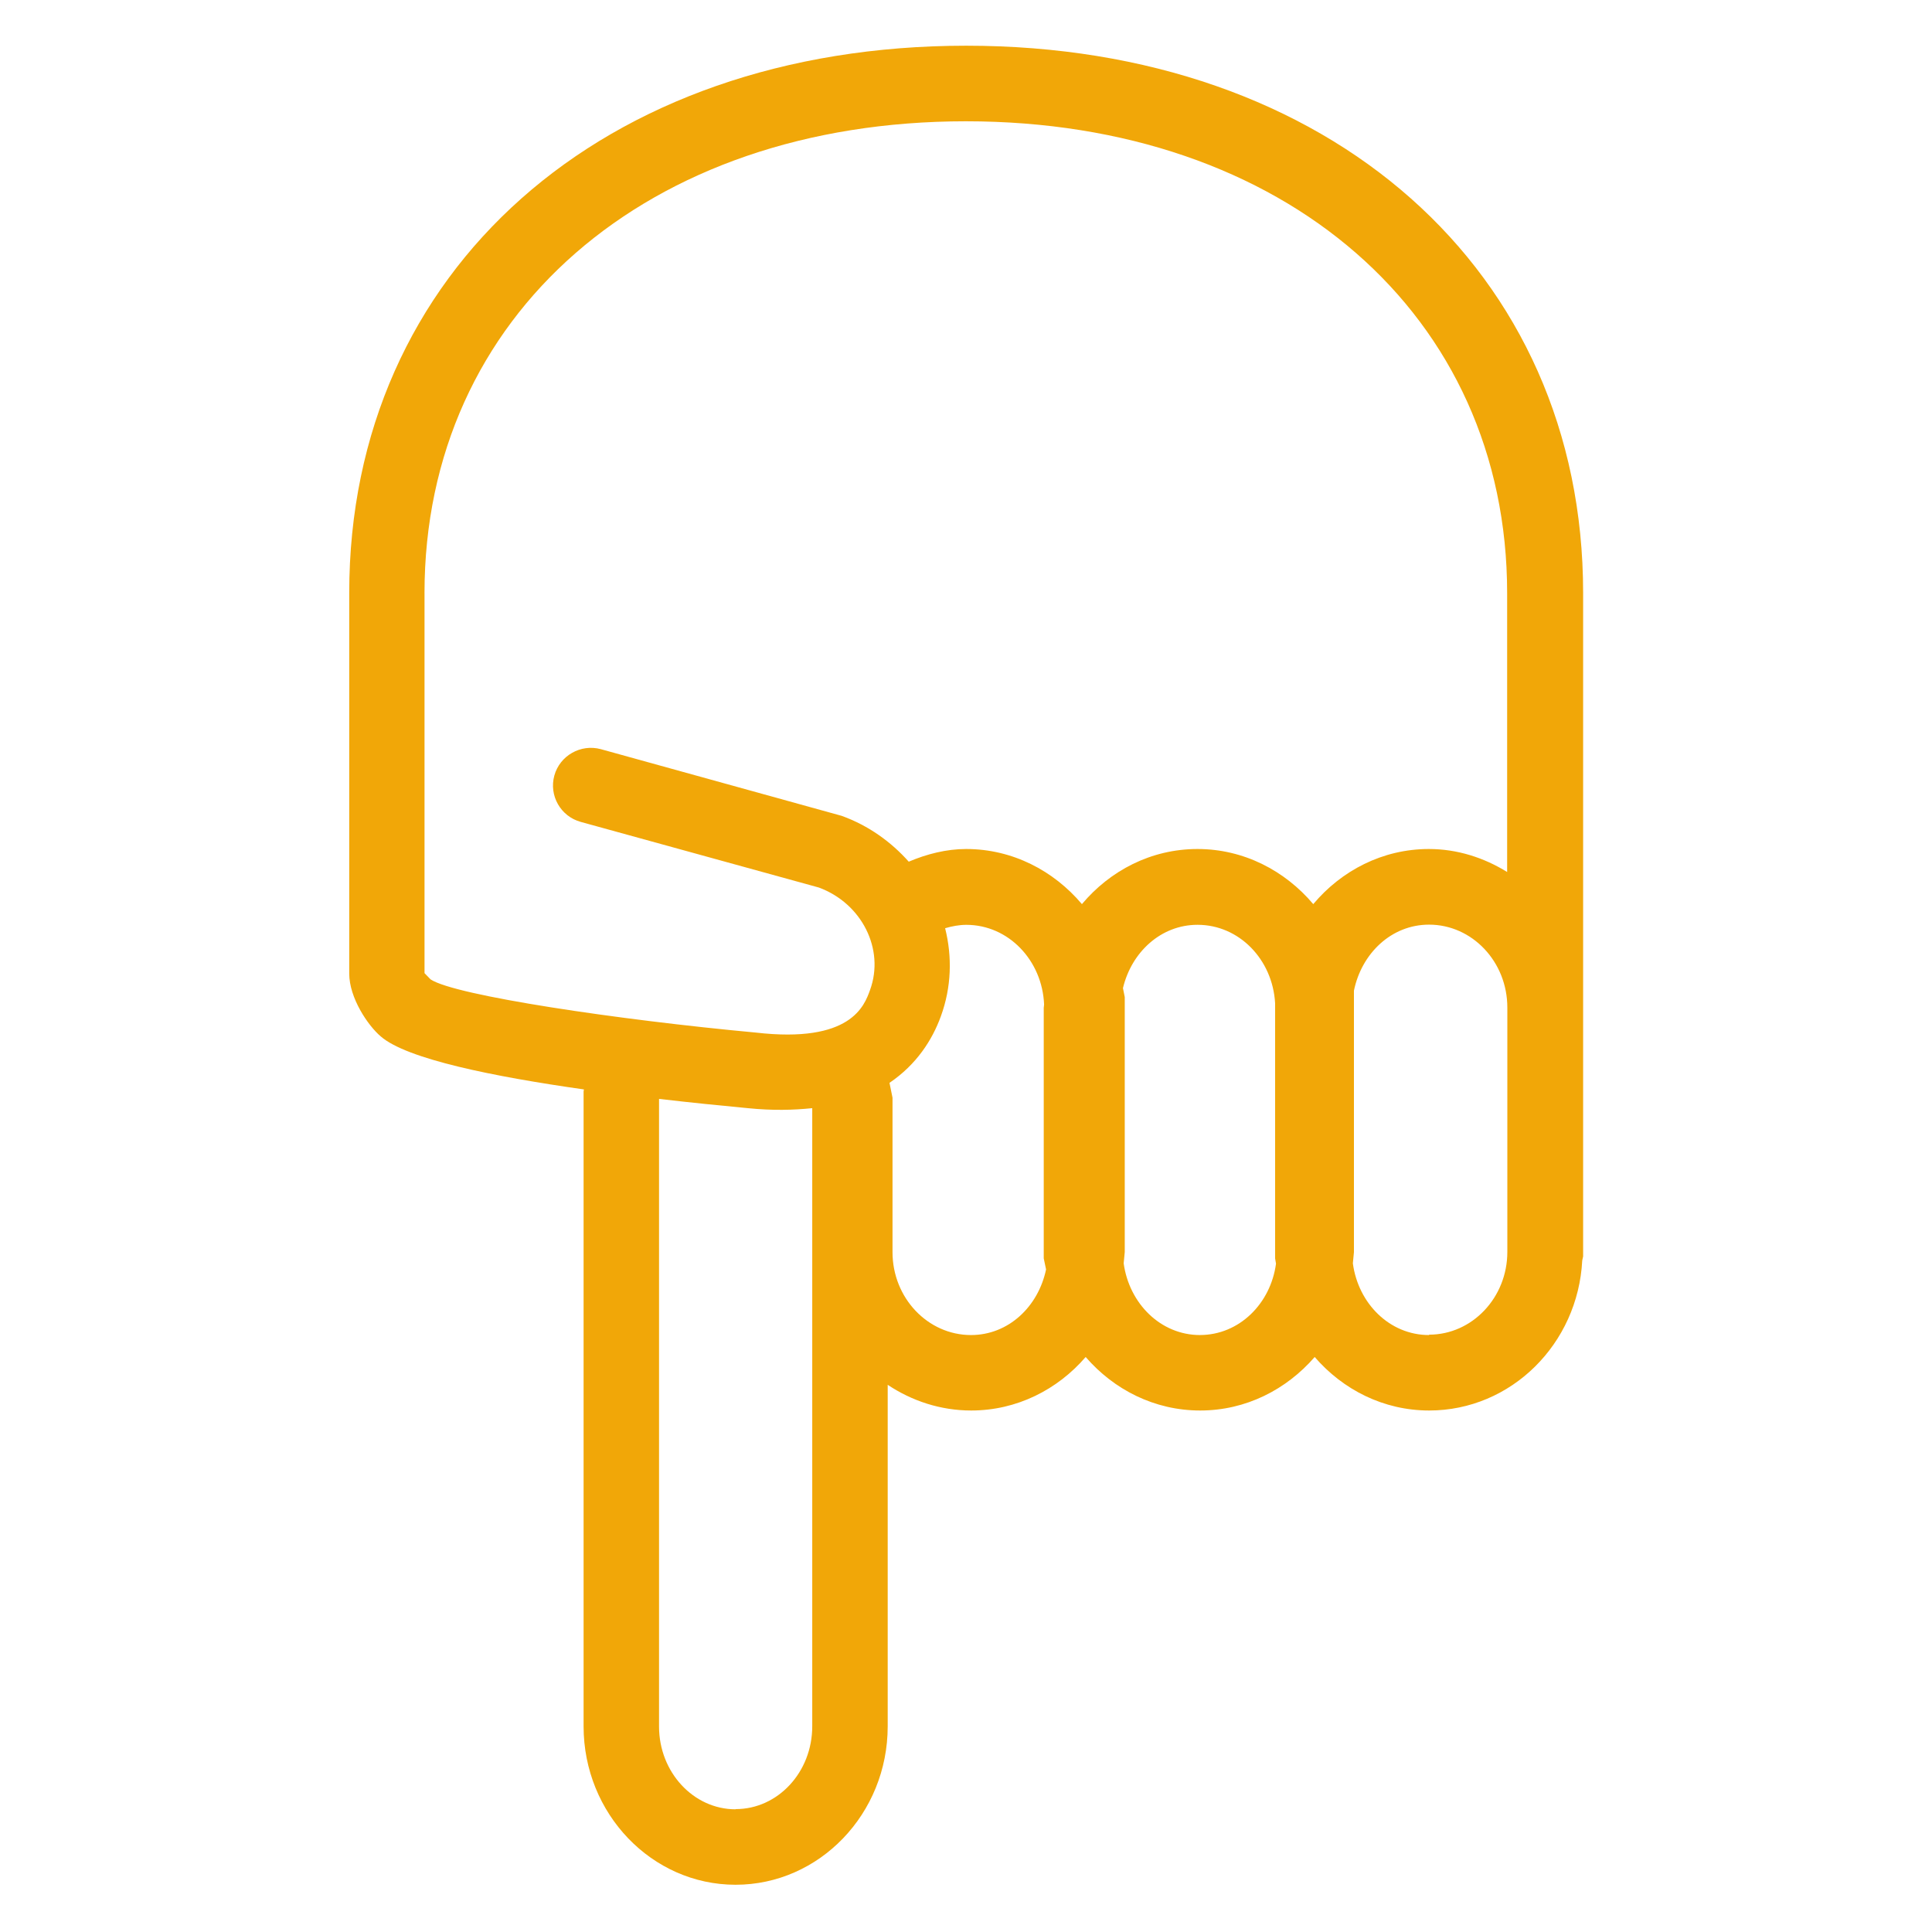 <?xml version="1.0" encoding="utf-8"?>
<!-- Generator: Adobe Illustrator 25.4.1, SVG Export Plug-In . SVG Version: 6.00 Build 0)  -->
<svg version="1.1" id="Layer_1" xmlns="http://www.w3.org/2000/svg" xmlns:xlink="http://www.w3.org/1999/xlink" x="0px" y="0px"
	 viewBox="0 0 1080 1080" style="enable-background:new 0 0 1080 1080;" xml:space="preserve">
<style type="text/css">
	.st0{fill:#F1A708;}
</style>
<path class="st0" d="M212.87,579.39c14.56,12.66,63.01,22.43,113.56,29.61l-0.2,1.1v354.95c0,48.75,38.09,88.54,84.95,88.54
	s85.05-39.68,85.05-88.54V774.12c13.46,8.97,29.51,14.36,46.66,14.36c25.52,0,48.26-11.66,64.01-29.91
	c15.75,18.25,38.49,29.91,64.01,29.91c25.52,0,48.16-11.66,64.01-29.91c15.75,18.25,38.49,29.91,64.01,29.91
	c45.86,0,83.15-37.29,85.55-83.85l0.5-2.29v-370.9c0-180.17-141.78-305.89-344.88-305.89S195.22,151.26,195.22,331.43V544.2
	C195.22,557.86,205.69,573.31,212.87,579.39L212.87,579.39z M411.18,1011.41c-23.53,0-42.77-20.74-42.77-46.26V614.29
	c17.85,2.09,35,3.79,49.65,5.18c13.76,1.39,25.32,1.1,35.99,0v345.57c0,25.62-19.24,46.26-42.77,46.26L411.18,1011.41z
	 M542.79,746.3c-24.13,0-43.87-20.74-43.87-46.36v-86.34l-1.69-8.28c15.16-10.27,23.93-24.03,28.71-37.19
	c5.98-16.35,6.38-33.4,2.39-49.25c3.79-1.1,7.78-1.89,11.86-1.89c23.53,0,42.47,19.84,43.47,44.57l-0.2,1.79v140.09l1.3,6.18
	C580.38,730.45,563.73,746.3,542.79,746.3L542.79,746.3z M670.81,746.3c-22.03,0-39.58-17.65-42.67-40.08l0.6-6.28V557.36l-1-4.99
	c4.79-20.14,21.24-35.4,41.68-35.4c23.33,0,41.98,19.44,43.37,43.77v142.68l0.5,2.99c-2.99,22.33-20.54,39.88-42.57,39.88H670.81z
	 M798.83,746.3c-22.03,0-39.58-17.65-42.57-40.08l0.6-6.28V553.77c4.29-20.84,20.94-36.89,41.98-36.89
	c24.13,0,43.77,20.74,43.77,46.36v136.59c0,25.52-19.64,46.26-43.77,46.26V746.3z M237.3,331.52
	c0-155.24,124.43-263.72,302.6-263.72s302.6,108.48,302.6,263.72v155.94c-12.86-7.98-27.82-12.86-43.77-12.86
	c-25.82,0-48.86,12.06-64.61,30.81c-15.75-18.65-38.79-30.81-64.71-30.81s-48.86,12.06-64.61,30.81
	c-15.75-18.65-38.79-30.81-64.71-30.81c-11.07,0-21.94,2.79-32.1,7.08c-9.77-10.97-22.33-20.14-37.49-25.62l-134.7-37.29
	c-11.17-2.99-22.83,3.59-25.92,14.76c-3.09,11.17,3.49,22.83,14.76,25.92l133.11,36.69c24.03,8.87,36.89,34.5,28.62,57.23
	c-3.19,8.87-10.67,30.01-64.01,23.83c-76.47-7.08-168-20.64-181.66-29.71l-3.39-3.49V331.32l0,0V331.52z"/>
</svg>
